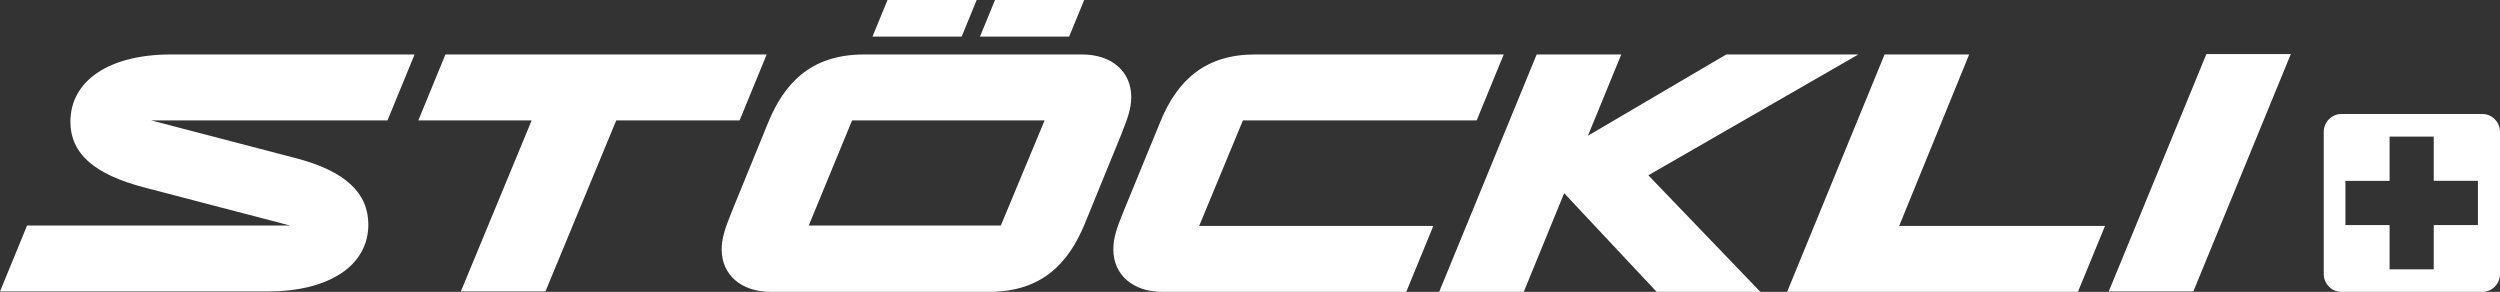 <svg width="197" height="23" viewBox="0 0 197 23" fill="none" xmlns="http://www.w3.org/2000/svg"><rect x="0" y="0" width="197" height="23" fill="#333333" stroke="none"/><path fill-rule="evenodd" clip-rule="evenodd" d="M76.961 0h-7.026l-1.182 2.883h7.026L76.961 0zm1.445 0h7.026L84.25 2.883h-7.026L78.406 0zm87.763 22.966l7.683-18.674v-.034h6.666l-7.683 18.709h-6.666zM148.505 4.293h6.665l-5.516 13.511h16.22L163.74 23h-22.918l7.683-18.708zm-2.068 0h-10.408l-10.901 6.403 2.627-6.403h-6.666L113.406 23h6.666l3.184-7.778L130.545 23h8.176l-8.832-9.187 16.548-9.521zm-30.076 5.196h-18.42l-3.447 8.315h18.453L110.812 23H91.605c-2.331 0-3.874-1.341-3.874-3.353 0-.871.262-1.676.788-2.95l2.889-7.041c1.379-3.42 3.644-5.364 7.486-5.364h19.601l-2.134 5.196zM78.866 17.77H63.73l3.414-8.282h15.17l-3.448 8.282zM68.096 4.292h17.172c2.331 0 3.874 1.34 3.874 3.352 0 .94-.307 1.725-.743 2.837l-.044.114-2.89 7.074C84.25 20.586 82.247 23 77.913 23H60.742c-2.331 0-3.875-1.341-3.875-3.353 0-.804.23-1.576.788-2.95l2.89-7.075c1.215-2.916 3.217-5.33 7.551-5.33zm-32.997 0l-2.134 5.196h8.93l-5.581 13.479h6.665L48.56 9.488h9.72l2.133-5.196H35.1zM11.426 14.786c-4.006-1.04-5.877-2.682-5.877-5.197 0-3.252 3.086-5.297 7.913-5.297h19.207l-2.134 5.196H11.918l11.427 2.984c3.841 1.006 5.68 2.716 5.68 5.23 0 3.22-3.087 5.264-7.913 5.264H0l2.134-5.196h20.718l-11.426-2.984zM184.49 8.985c-.755 0-1.379.637-1.379 1.409v11.198c0 .771.624 1.408 1.379 1.408h11.131c.755 0 1.379-.637 1.379-1.408V10.394c0-.772-.624-1.409-1.379-1.409H184.49zm7.289 5.264h3.481v3.487h-3.481v3.487h-3.48v-3.487h-3.48V14.25h3.48v-3.487h3.48v3.487z" fill="#fff"/></svg>
